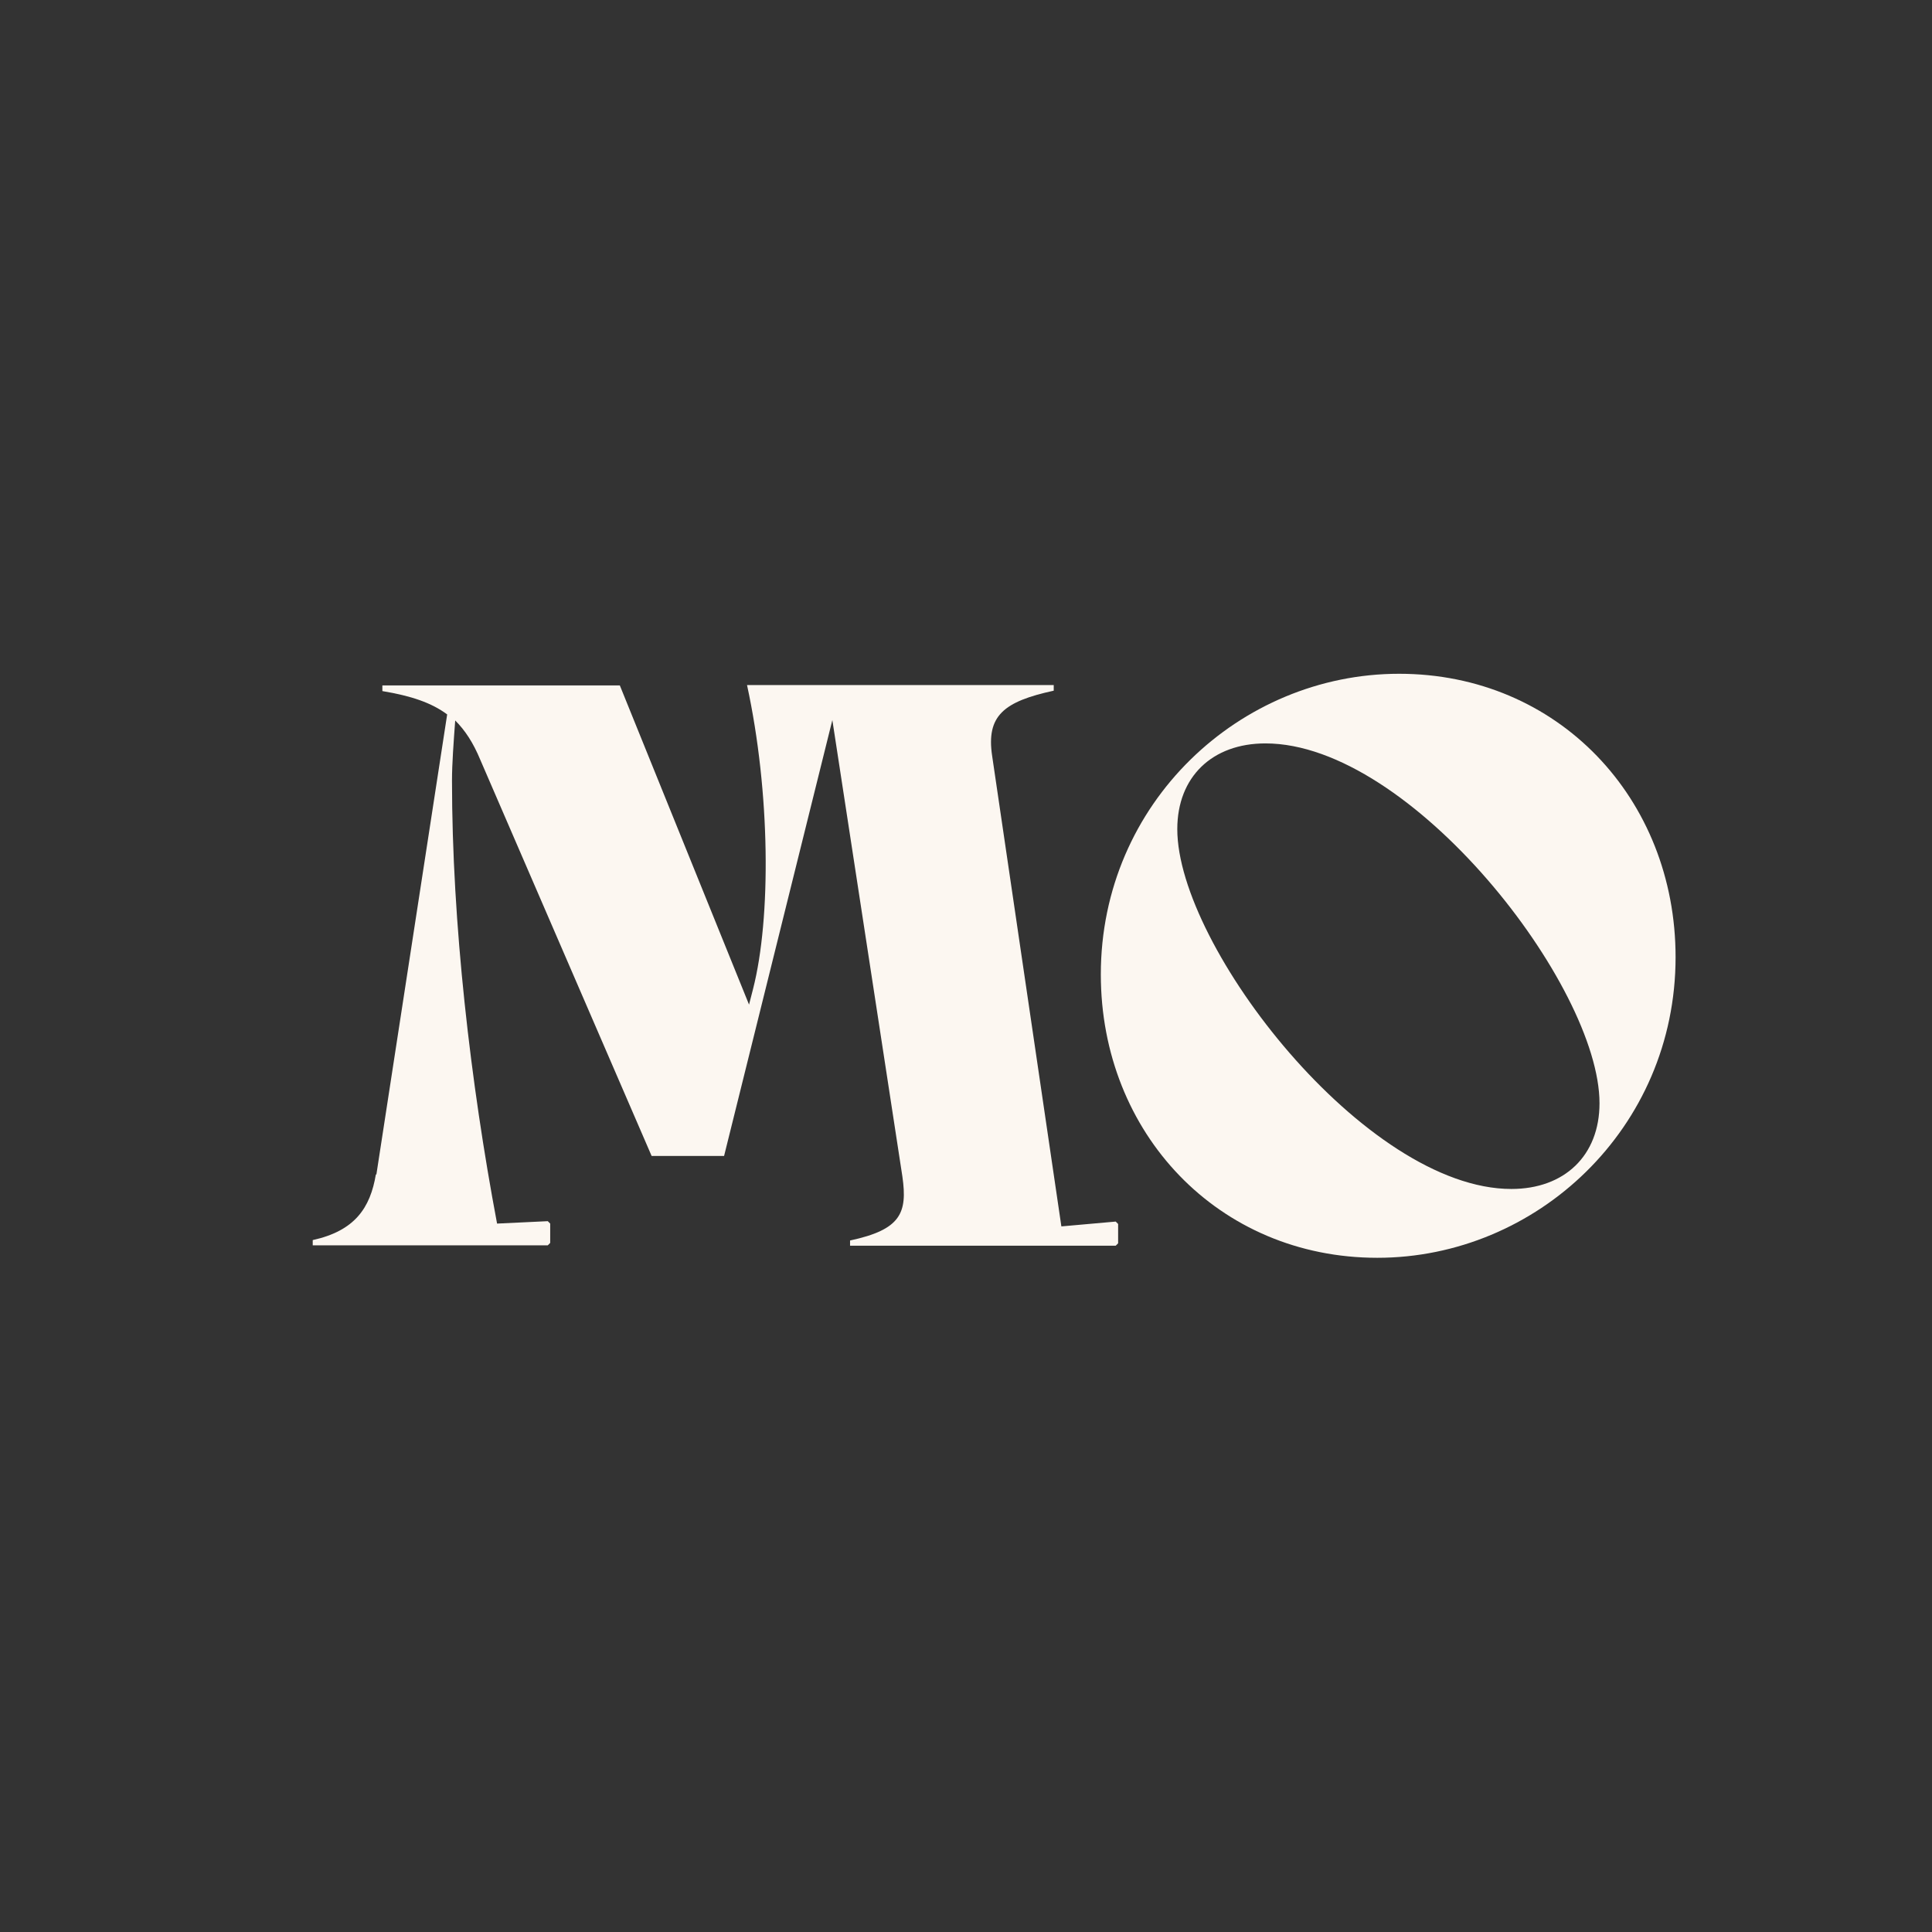 <?xml version="1.0" encoding="UTF-8"?> <svg xmlns="http://www.w3.org/2000/svg" xmlns:xlink="http://www.w3.org/1999/xlink" version="1.1" width="1000" height="1000"><rect width="100%" height="100%" fill="#333333" stroke="none"/><style> #light-icon { display: inline; } #dark-icon { display: none; } @media (prefers-color-scheme: dark) { #light-icon { display: none; } #dark-icon { display: inline; } } </style><g id="light-icon"><svg xmlns="http://www.w3.org/2000/svg" xmlns:xlink="http://www.w3.org/1999/xlink" version="1.1" width="1000" height="1000"><g><g transform="matrix(20.833,0,0,20.833,0,0)"><svg xmlns="http://www.w3.org/2000/svg" xmlns:xlink="http://www.w3.org/1999/xlink" version="1.1" width="48" height="48"><svg xmlns="http://www.w3.org/2000/svg" id="Layer_1" width="48" height="48" viewBox="0 0 48 48"><defs><style>.cls-1{fill:#4e2a1b;}</style></defs><path class="cls-1" d="M9.35,29.19l1.76-11.44c-.39-.29-.89-.46-1.61-.58v-.14h5.9l3.21,7.93.1-.39c.45-1.76.43-4.88-.15-7.55h7.62v.14c-1.24.27-1.68.62-1.53,1.62l1.72,11.69,1.35-.12.06.06v.48l-.06.06h-6.6v-.13c1.26-.27,1.43-.68,1.3-1.59l-1.74-11.34-2.69,10.83h-1.8l-4.26-9.85c-.17-.41-.37-.72-.62-.97-.04.54-.08,1.08-.08,1.49,0,3.54.46,7.51,1.12,11.01l1.26-.06.06.06v.48l-.06.06h-5.84v-.13c1.04-.23,1.43-.79,1.57-1.64Z"></path><path class="cls-1" d="M27.35,24.21c0-4.26,3.46-7.47,7.41-7.47s6.87,3.1,6.87,7.04c0,4.26-3.46,7.47-7.41,7.47s-6.87-3.1-6.87-7.04ZM39.74,27.41c0-2.92-4.68-8.94-8.3-8.94-1.32,0-2.19.83-2.19,2.13,0,2.92,4.68,8.94,8.3,8.94,1.32,0,2.19-.83,2.19-2.13Z"></path></svg></svg></g></g></svg></g><g id="dark-icon"><svg xmlns="http://www.w3.org/2000/svg" xmlns:xlink="http://www.w3.org/1999/xlink" version="1.1" width="1000" height="1000"><g><g transform="matrix(20.833,0,0,20.833,0,0)"><svg xmlns="http://www.w3.org/2000/svg" xmlns:xlink="http://www.w3.org/1999/xlink" version="1.1" width="48" height="48"><svg xmlns="http://www.w3.org/2000/svg" id="Layer_1" width="48" height="48" viewBox="0 0 48 48"><defs><style>.cls-1{fill:#fcf7f1;}.cls-2{fill:#4e2a1b;}</style></defs><rect class="cls-1" x="-.02" width="48.05" height="48.05"></rect><path class="cls-2" d="M9.35,29.19l1.76-11.44c-.39-.29-.89-.46-1.61-.58v-.14h5.9l3.21,7.93.1-.39c.45-1.76.43-4.88-.15-7.55h7.62v.14c-1.24.27-1.68.62-1.53,1.62l1.72,11.69,1.35-.12.06.06v.48l-.06.06h-6.6v-.13c1.26-.27,1.43-.68,1.3-1.59l-1.74-11.34-2.69,10.83h-1.8l-4.26-9.85c-.17-.41-.37-.72-.62-.97-.04.54-.08,1.08-.08,1.49,0,3.54.46,7.51,1.12,11.01l1.26-.06.06.06v.48l-.06.06h-5.84v-.13c1.04-.23,1.43-.79,1.57-1.64Z"></path><path class="cls-2" d="M27.35,24.21c0-4.26,3.46-7.47,7.41-7.47s6.87,3.1,6.87,7.04c0,4.26-3.46,7.47-7.41,7.47s-6.87-3.1-6.87-7.04ZM39.74,27.41c0-2.92-4.68-8.94-8.3-8.94-1.32,0-2.19.83-2.19,2.13,0,2.92,4.68,8.94,8.3,8.94,1.32,0,2.19-.83,2.19-2.13Z"></path></svg></svg></g></g></svg></g></svg> 
